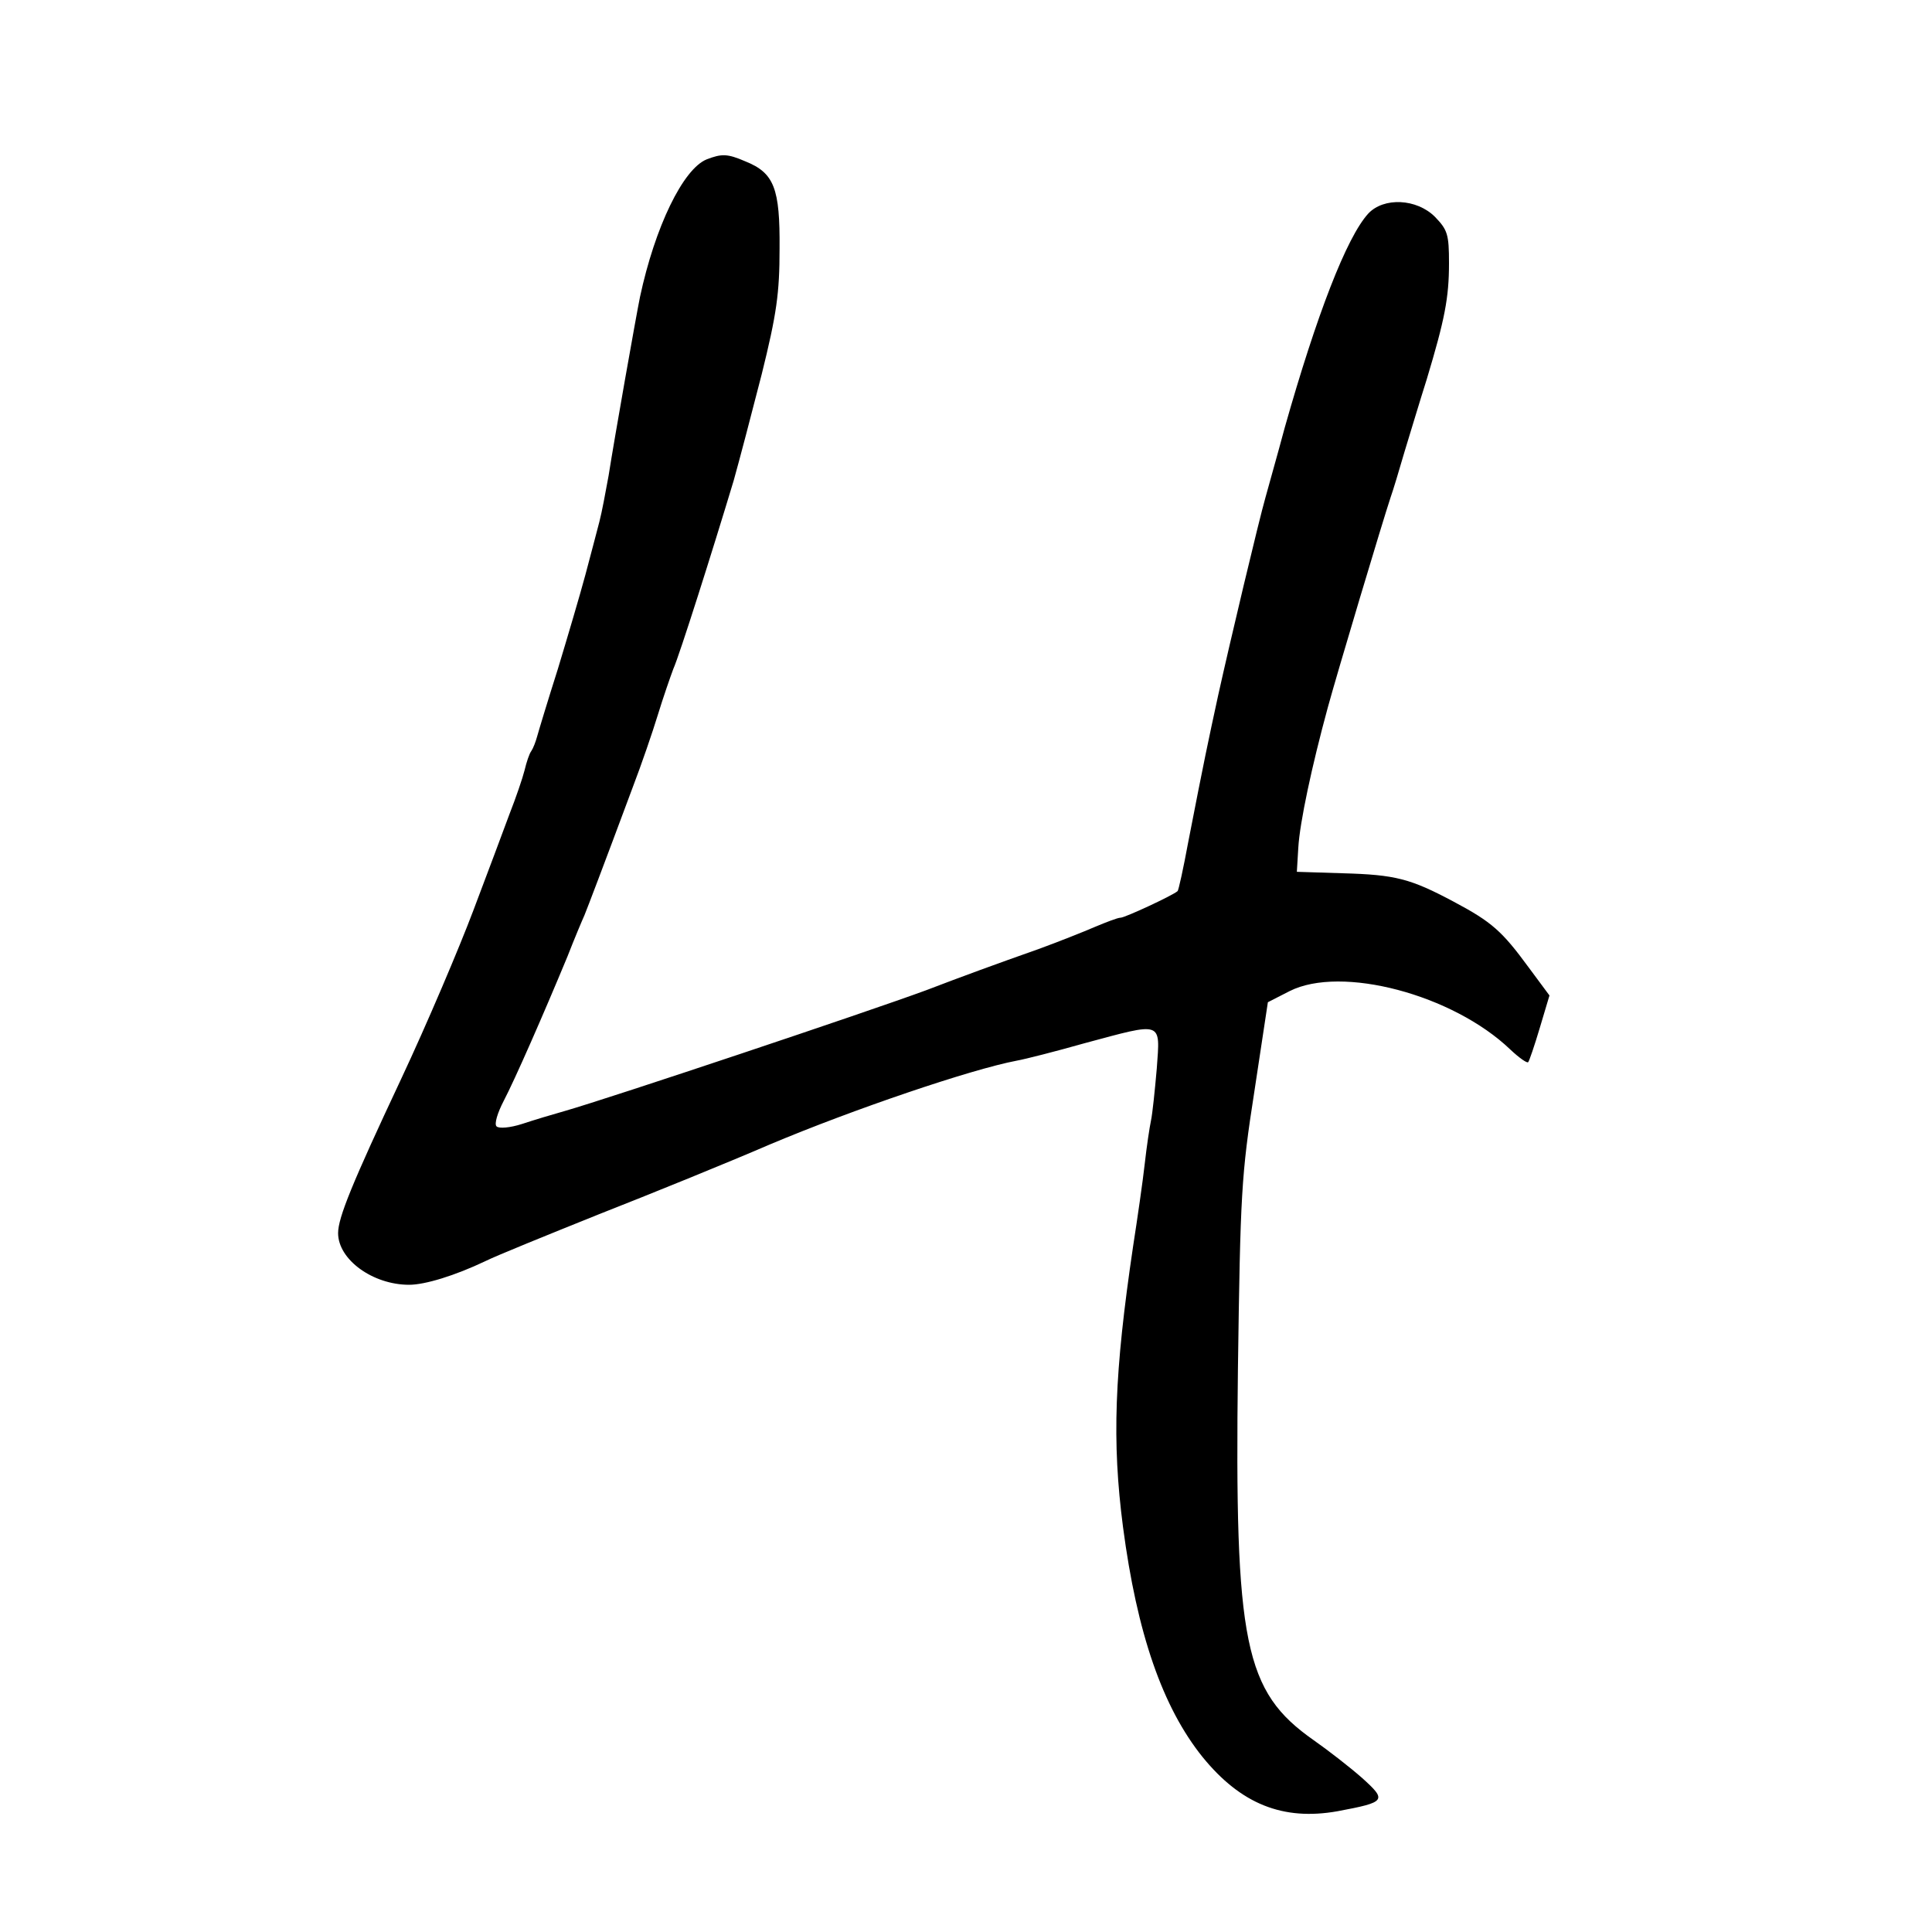 <?xml version="1.0" standalone="no"?>
<!DOCTYPE svg PUBLIC "-//W3C//DTD SVG 20010904//EN"
 "http://www.w3.org/TR/2001/REC-SVG-20010904/DTD/svg10.dtd">
<svg version="1.0" xmlns="http://www.w3.org/2000/svg"
 width="400pt" height="400pt" viewBox="0 0 400 400"
 preserveAspectRatio="xMidYMid meet">
<g transform="translate(0,400) scale(0.1,-0.1)"
fill="#000000" stroke="none">
<path d="M1463 3670 c-49 -20 -107 -140 -138 -285 -8 -39 -53 -293 -65 -370
-6 -33 -14 -76 -19 -95 -5 -19 -18 -69 -29 -110 -11 -41 -37 -129 -57 -195
-21 -66 -40 -129 -43 -140 -3 -11 -8 -24 -12 -30 -4 -5 -10 -23 -14 -40 -4
-16 -18 -57 -31 -90 -12 -33 -46 -123 -75 -200 -29 -77 -96 -235 -150 -350
-101 -215 -130 -286 -130 -318 0 -55 72 -107 147 -107 33 0 95 19 158 49 22
11 128 54 235 97 107 42 267 107 355 145 171 72 415 155 510 173 17 3 80 19
140 36 164 44 157 47 150 -52 -4 -46 -9 -94 -12 -108 -3 -14 -9 -54 -13 -90
-4 -36 -15 -112 -24 -170 -39 -263 -44 -404 -21 -581 29 -221 82 -374 165
-477 79 -97 166 -132 279 -112 101 19 103 22 51 69 -25 22 -70 57 -100 78
-144 101 -164 199 -157 769 5 363 7 401 34 574 l28 185 45 23 c107 54 338 -7
457 -121 18 -17 35 -29 37 -26 2 2 13 34 24 71 l20 67 -43 58 c-55 75 -76 94
-155 136 -90 48 -121 56 -230 59 l-95 3 3 50 c3 52 28 169 61 290 19 70 114
387 130 435 5 14 18 57 29 95 12 39 32 106 46 150 37 123 46 168 46 240 0 60
-3 69 -29 96 -38 38 -106 41 -138 7 -45 -49 -107 -210 -173 -443 -16 -60 -35
-126 -40 -145 -14 -49 -73 -297 -98 -410 -21 -97 -28 -129 -62 -304 -10 -54
-20 -100 -22 -101 -10 -9 -109 -55 -118 -55 -6 0 -29 -9 -53 -19 -23 -10 -76
-31 -117 -46 -88 -31 -159 -57 -232 -85 -122 -45 -654 -223 -748 -250 -25 -7
-65 -19 -89 -27 -25 -8 -48 -10 -53 -5 -5 5 2 28 15 53 23 44 81 176 132 299
14 36 30 74 35 85 8 20 36 93 100 265 18 47 41 114 52 150 11 36 26 79 32 95
13 29 81 244 125 390 11 39 37 138 58 220 31 125 37 168 37 260 1 125 -11 157
-71 181 -37 16 -49 16 -80 4z"/>
</g>
</svg>
